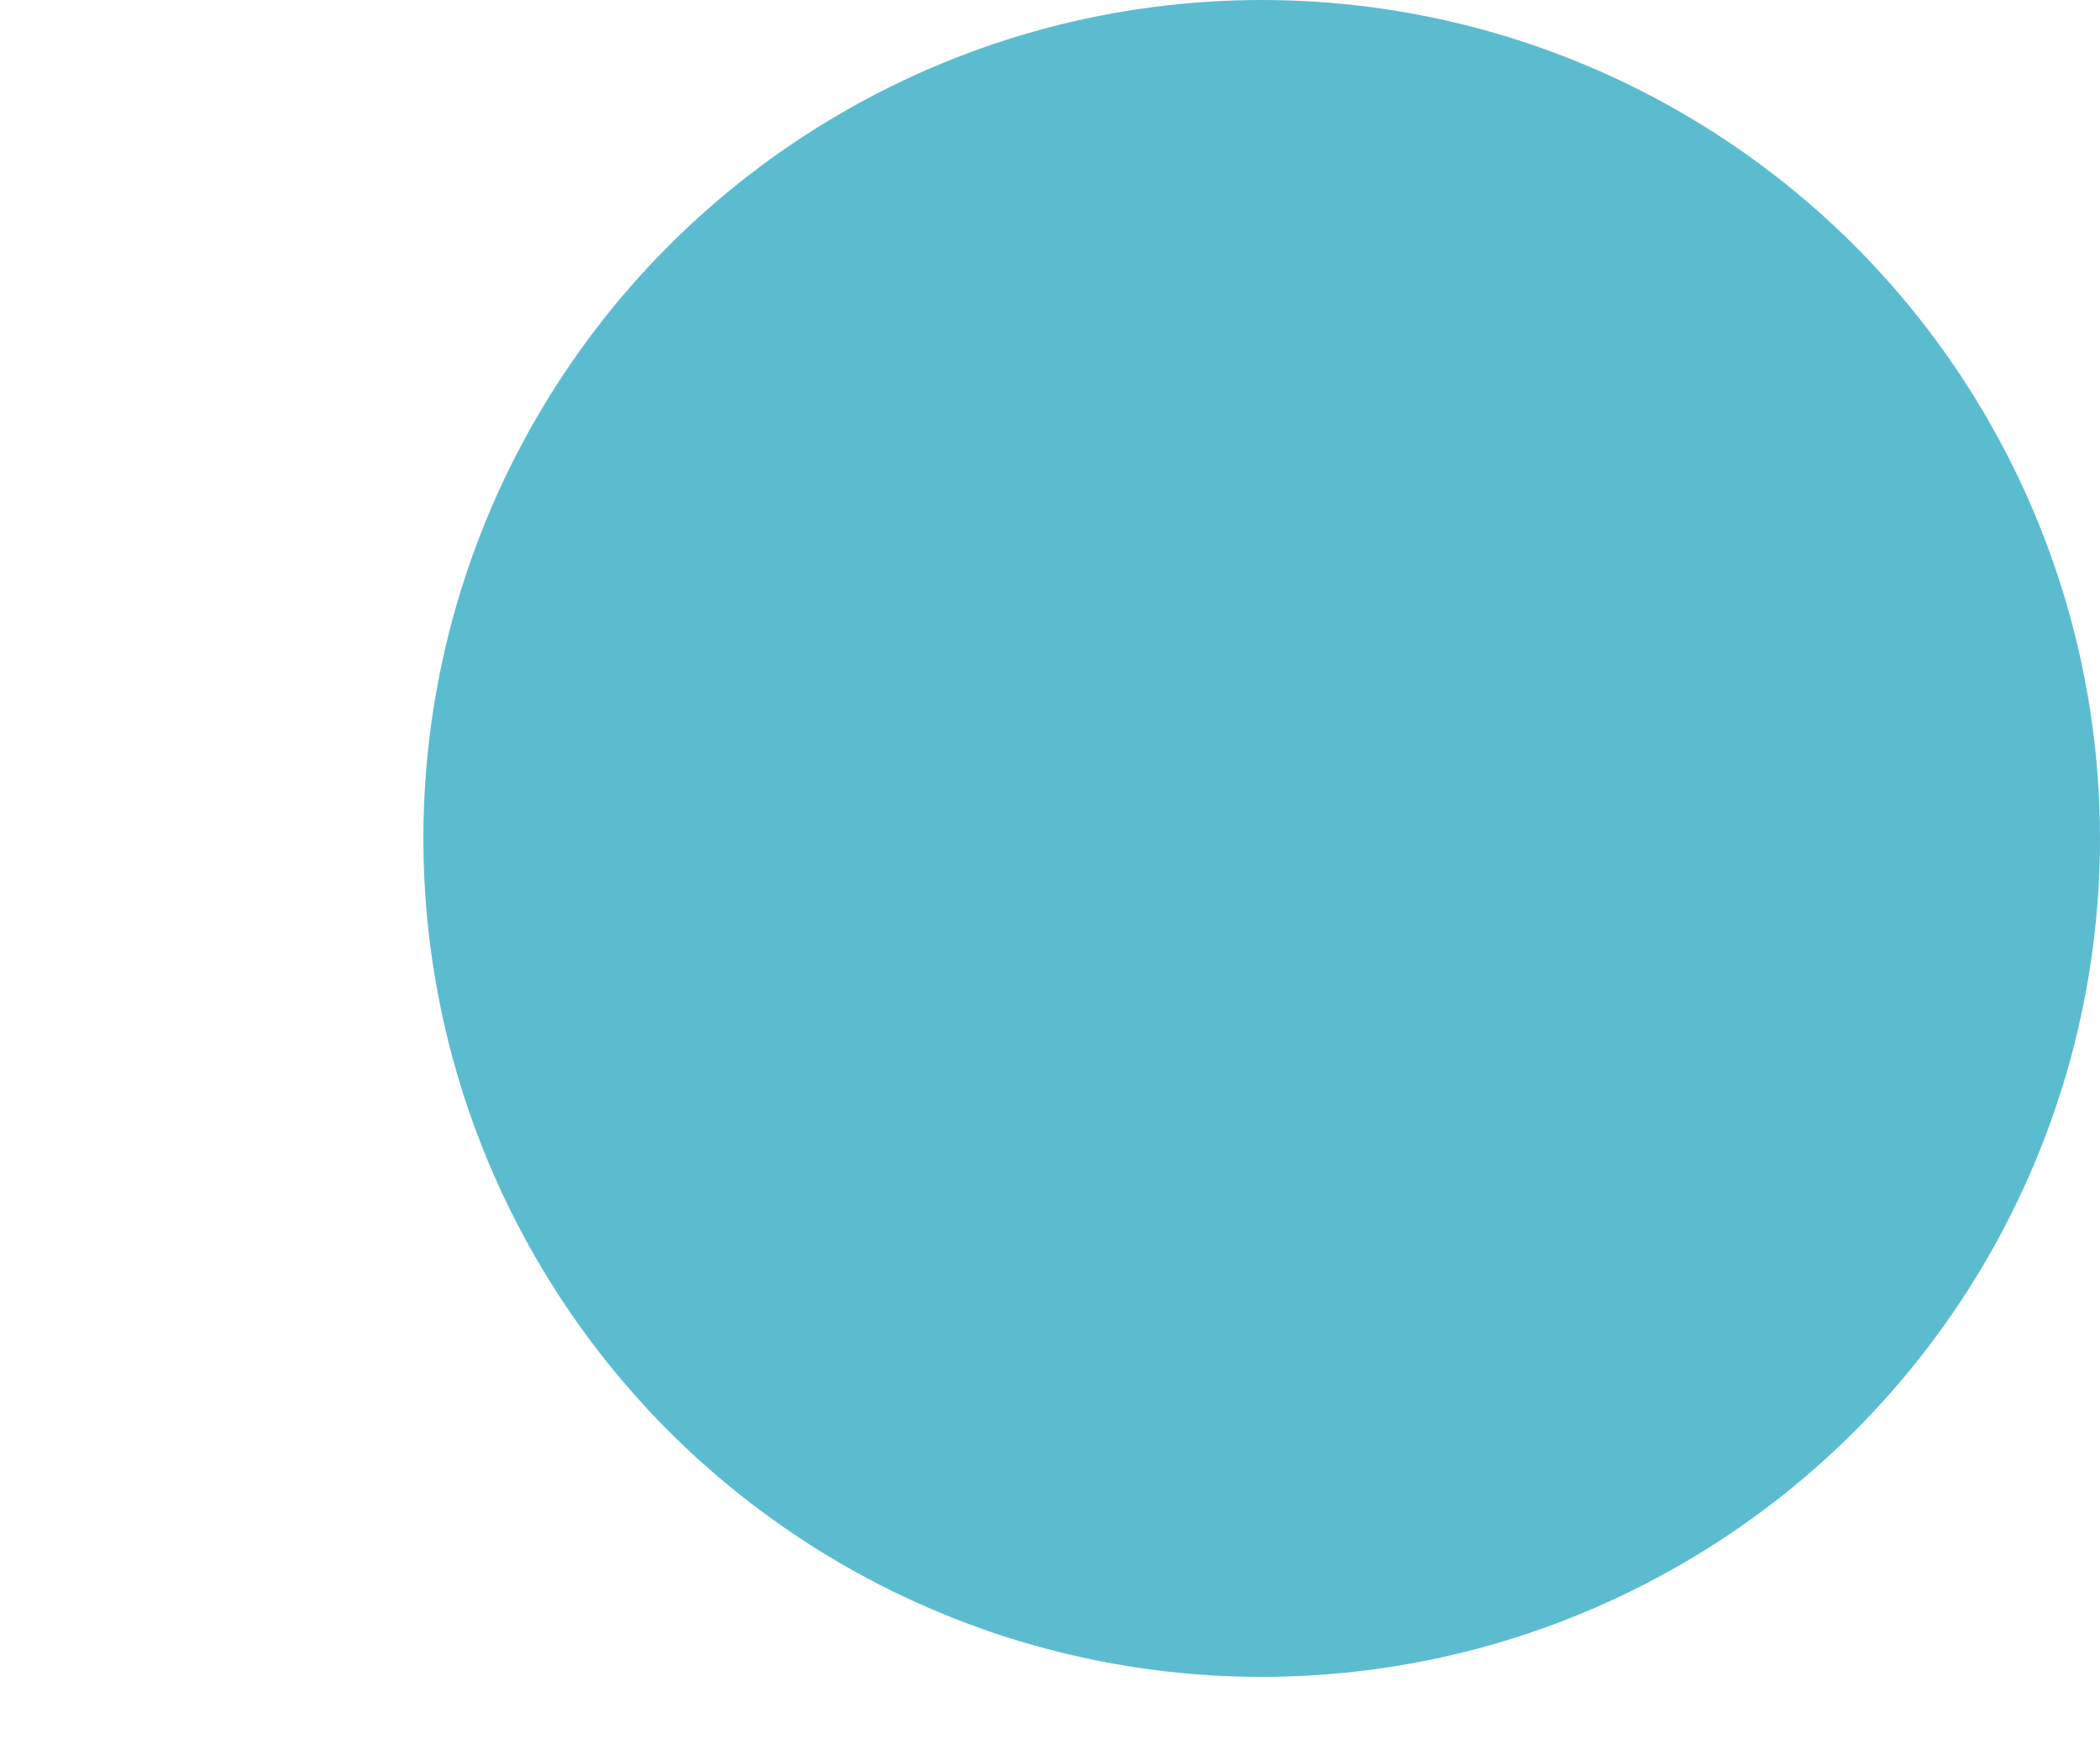 <svg xmlns="http://www.w3.org/2000/svg" xmlns:xlink="http://www.w3.org/1999/xlink" id="Capa_1" x="0px" y="0px" viewBox="0 0 372 310" style="enable-background:new 0 0 372 310;" xml:space="preserve"><style type="text/css">	.st0{opacity:0.655;fill:#0799B6;enable-background:new    ;}</style><g id="Grupo_1049" transform="translate(-1220 -743)">	<circle id="Elipse_90" class="st0" cx="1443.5" cy="891.5" r="148.5"></circle></g></svg>